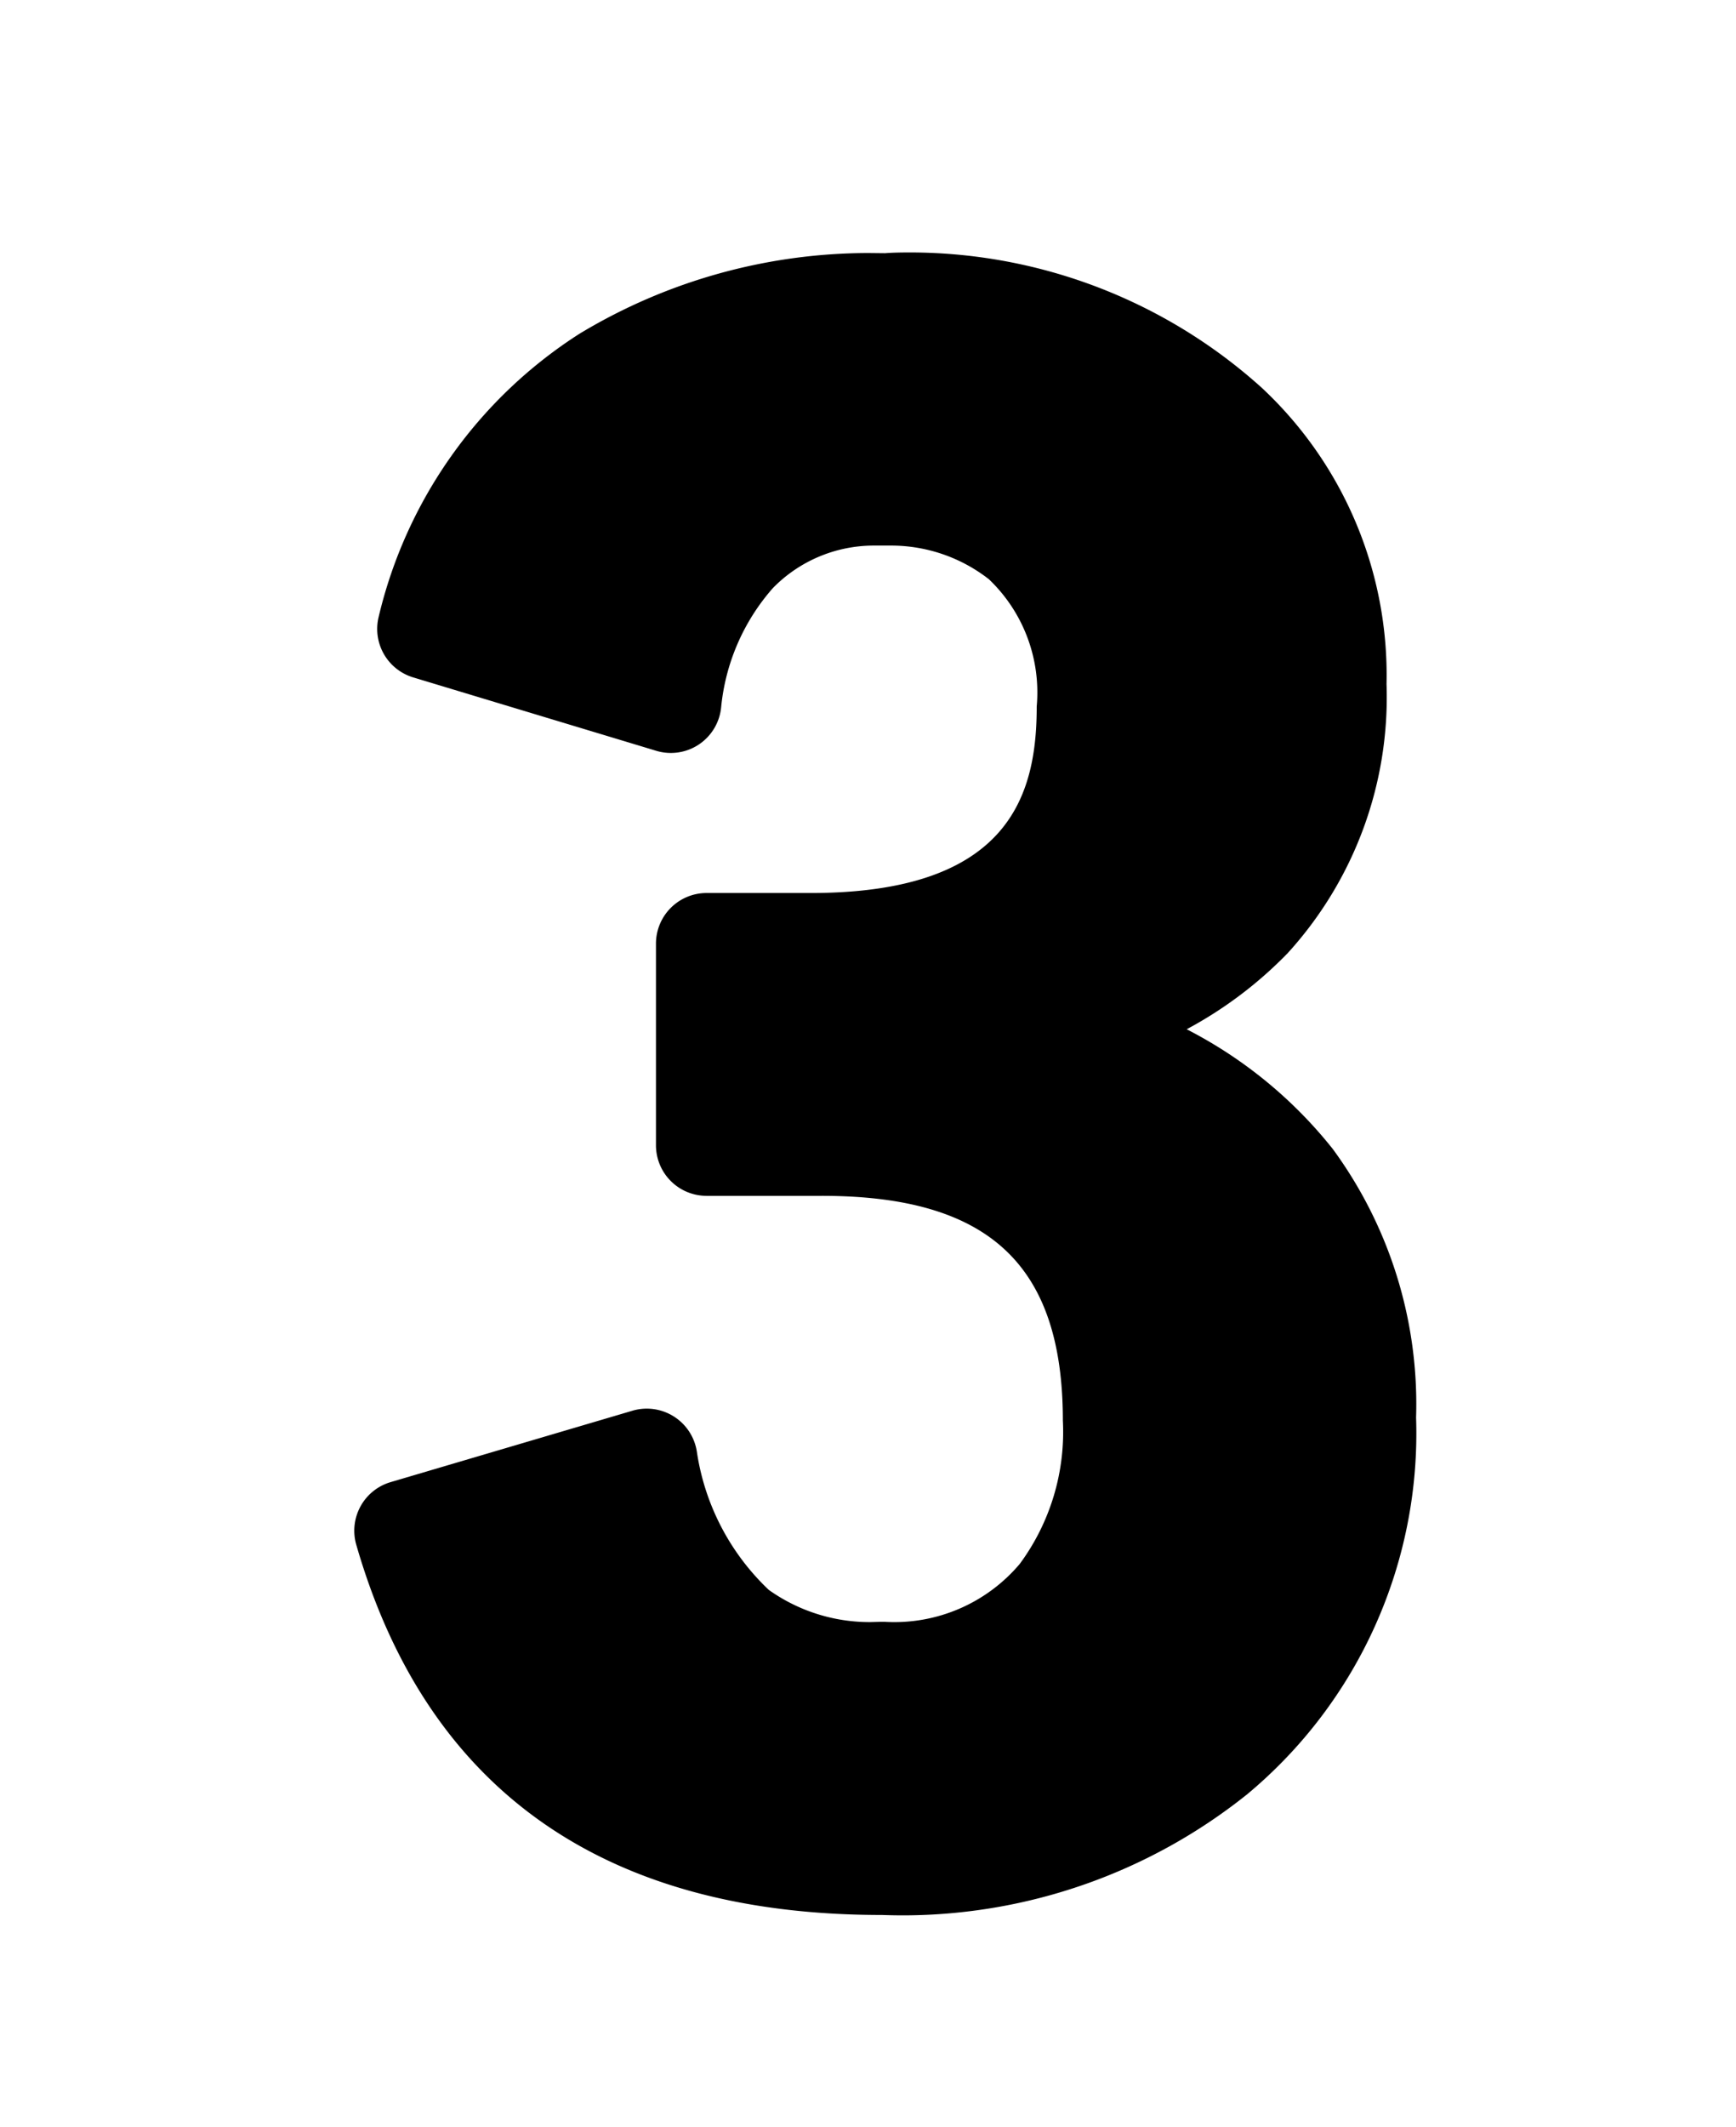 <svg data-name="グループ 6569" xmlns="http://www.w3.org/2000/svg" width="49" height="60" viewBox="0 0 49 60">
    <path data-name="長方形 613" style="fill:none" d="M0 0h49v60H0z"/>
    <path data-name="パス 4963" d="M37.621 32.412a12.611 12.611 0 0 0-4.126-3.38 11.584 11.584 0 0 0 2.851-2.147 10.718 10.718 0 0 0 2.79-7.59 11.082 11.082 0 0 0-3.523-8.358 14.835 14.835 0 0 0-9.94-3.816c-.269 0-.539.007-.689.021l-.464-.005a15.816 15.816 0 0 0-8.154 2.271 13.042 13.042 0 0 0-5.68 8 1.428 1.428 0 0 0 .979 1.7l6.856 2.069a1.426 1.426 0 0 0 1.834-1.229 5.959 5.959 0 0 1 1.459-3.359 3.983 3.983 0 0 1 2.839-1.2h.483a4.487 4.487 0 0 1 2.777.95 4.408 4.408 0 0 1 1.349 3.586c0 2.451-.724 5.264-6.379 5.264h-2.939a1.429 1.429 0 0 0-1.429 1.429v5.684a1.428 1.428 0 0 0 1.429 1.429h3.239C27.9 33.727 30 35.662 30 40.07a6.265 6.265 0 0 1-1.217 4.043 4.632 4.632 0 0 1-3.8 1.634h-.161l-.263.007a4.911 4.911 0 0 1-2.86-.909 6.728 6.728 0 0 1-2.029-3.893 1.43 1.43 0 0 0-1.817-1.161l-6.828 2.015a1.428 1.428 0 0 0-.969 1.766c2 6.93 7.011 10.443 14.833 10.443.2.007.4.011.607.011a15.57 15.57 0 0 0 9.711-3.419 13.245 13.245 0 0 0 4.763-10.623 12.165 12.165 0 0 0-2.349-7.572z"/>
</svg>
